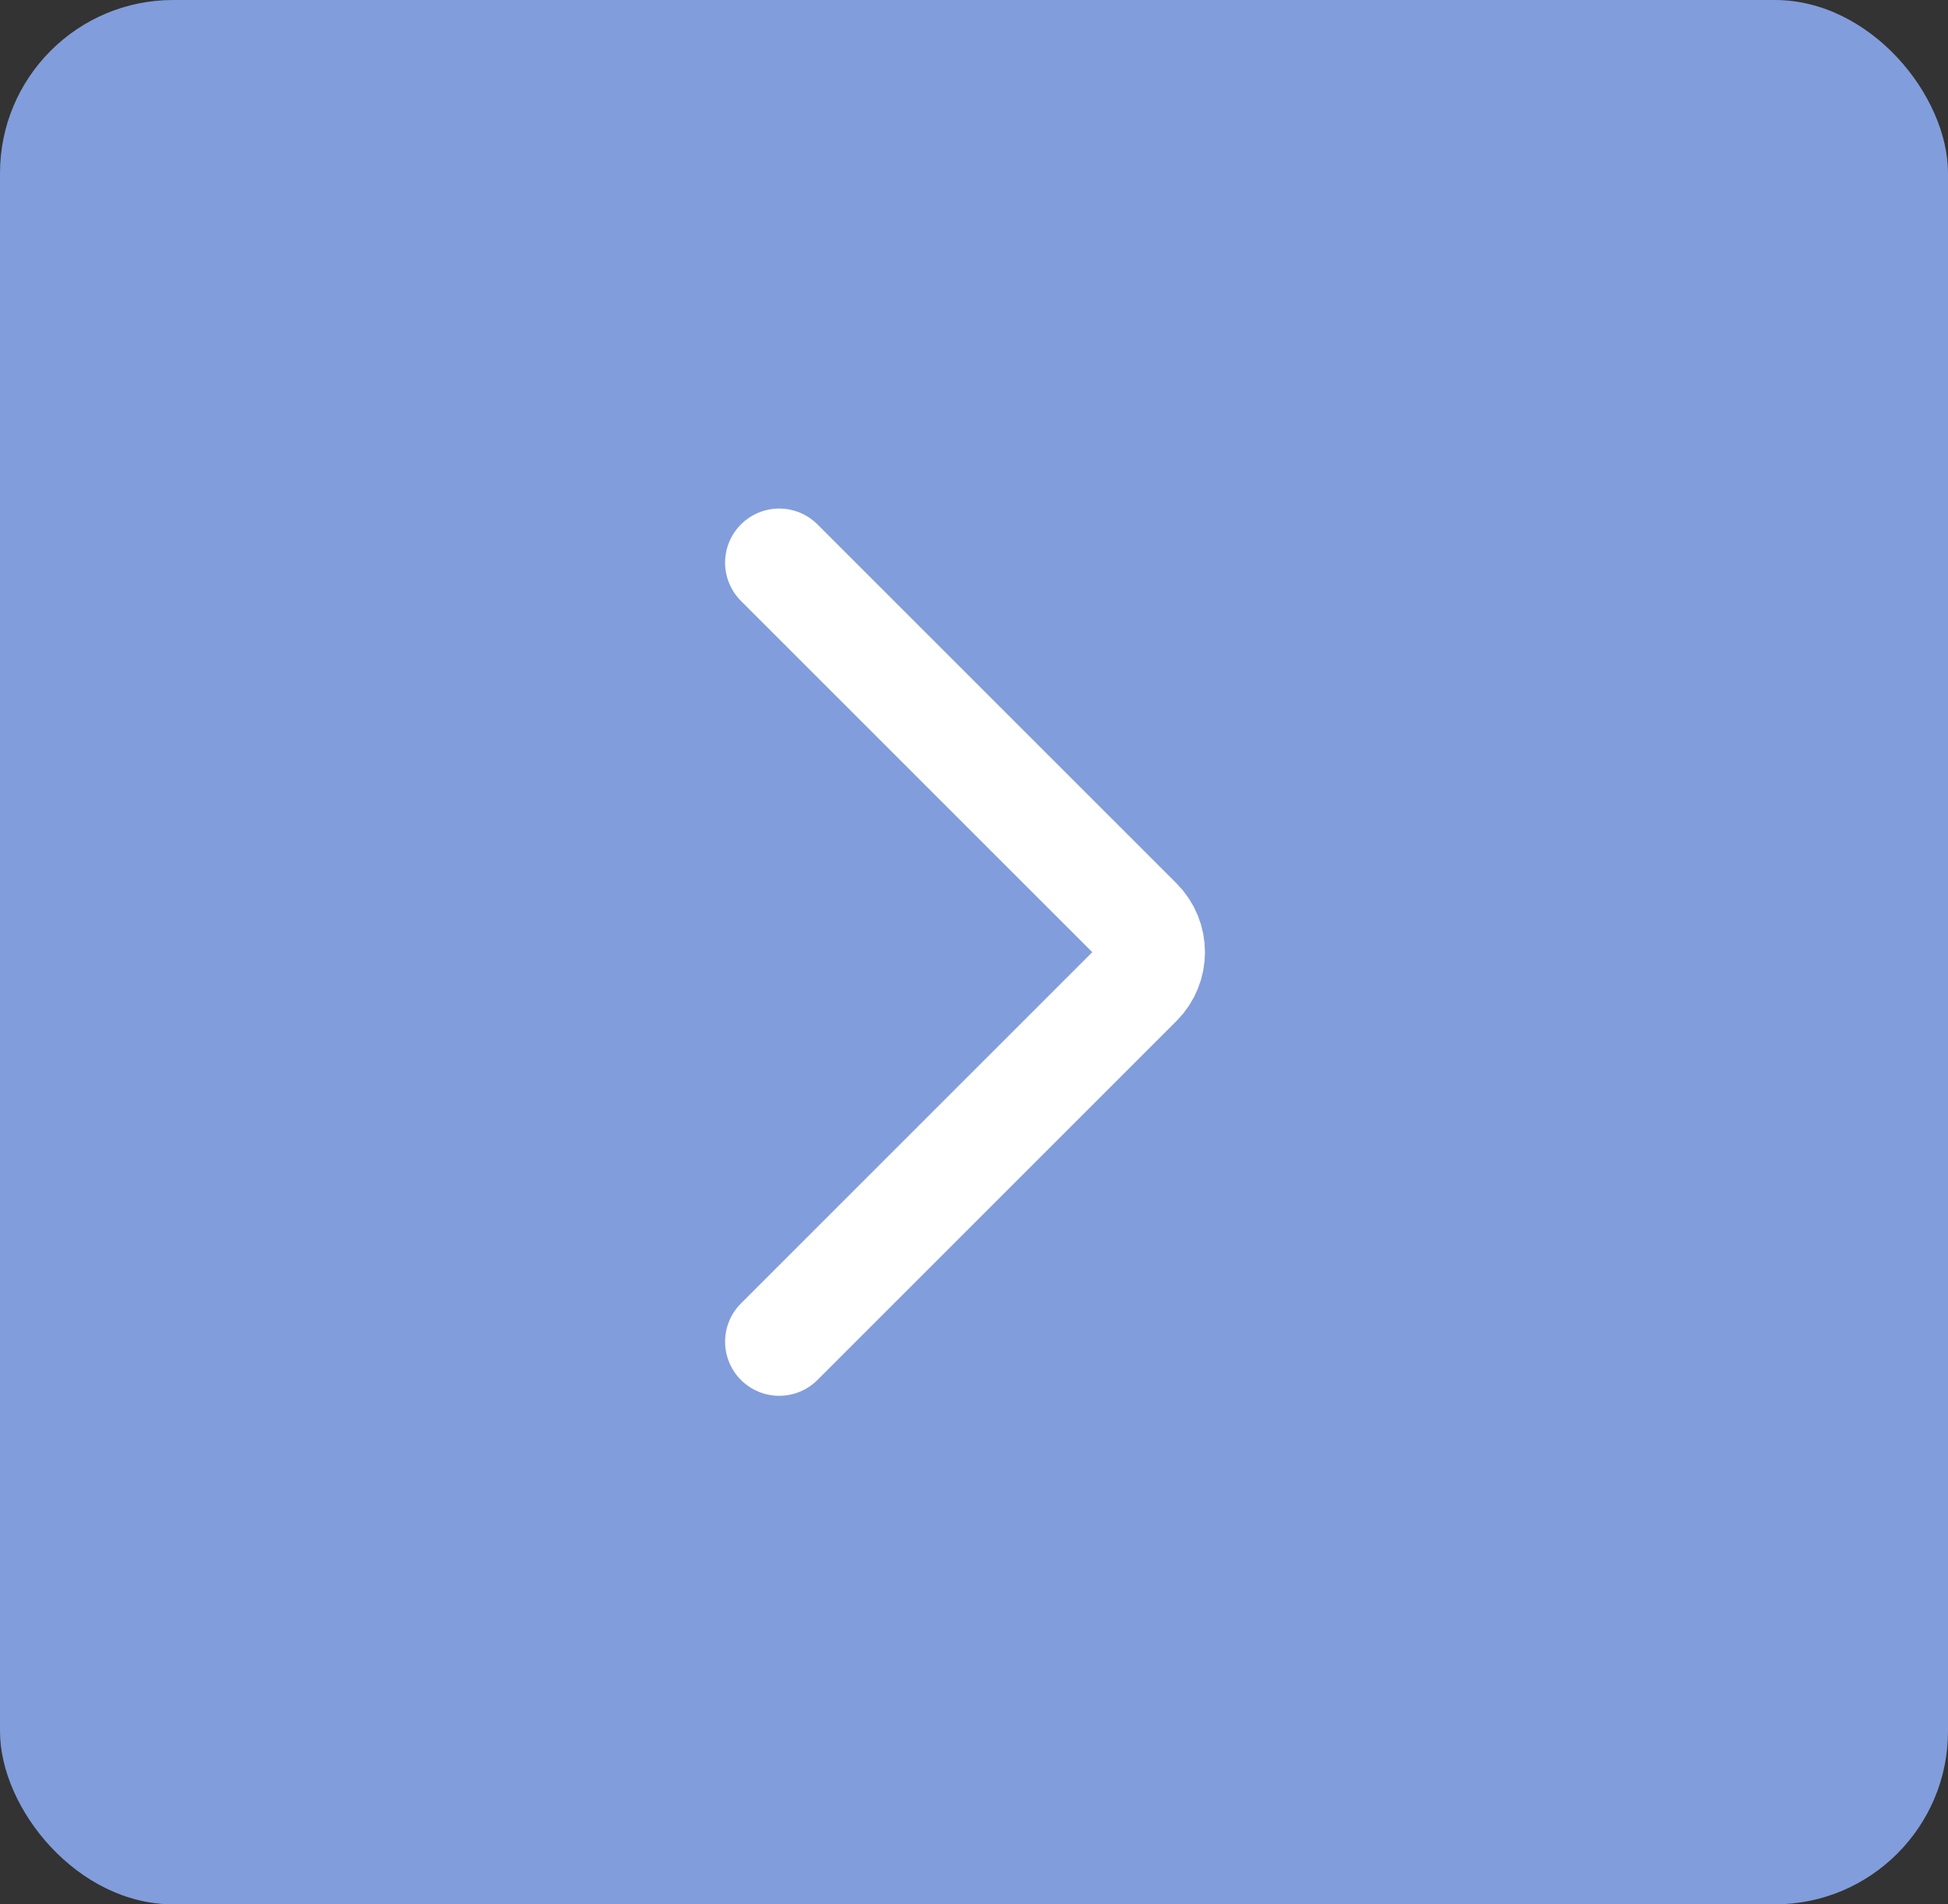 <?xml version="1.0" encoding="UTF-8"?> <svg xmlns="http://www.w3.org/2000/svg" width="45" height="44" viewBox="0 0 45 44" fill="none"><rect x="0" y="0" width="45" height="44" fill="#333333" stroke="none"/><rect width="45" height="44" rx="4" fill="#829DDB"></rect><path d="M18 13L26.293 21.293C26.683 21.683 26.683 22.317 26.293 22.707L18 31" stroke="white" stroke-width="2.5" stroke-linecap="round" stroke-linejoin="round"></path></svg> 